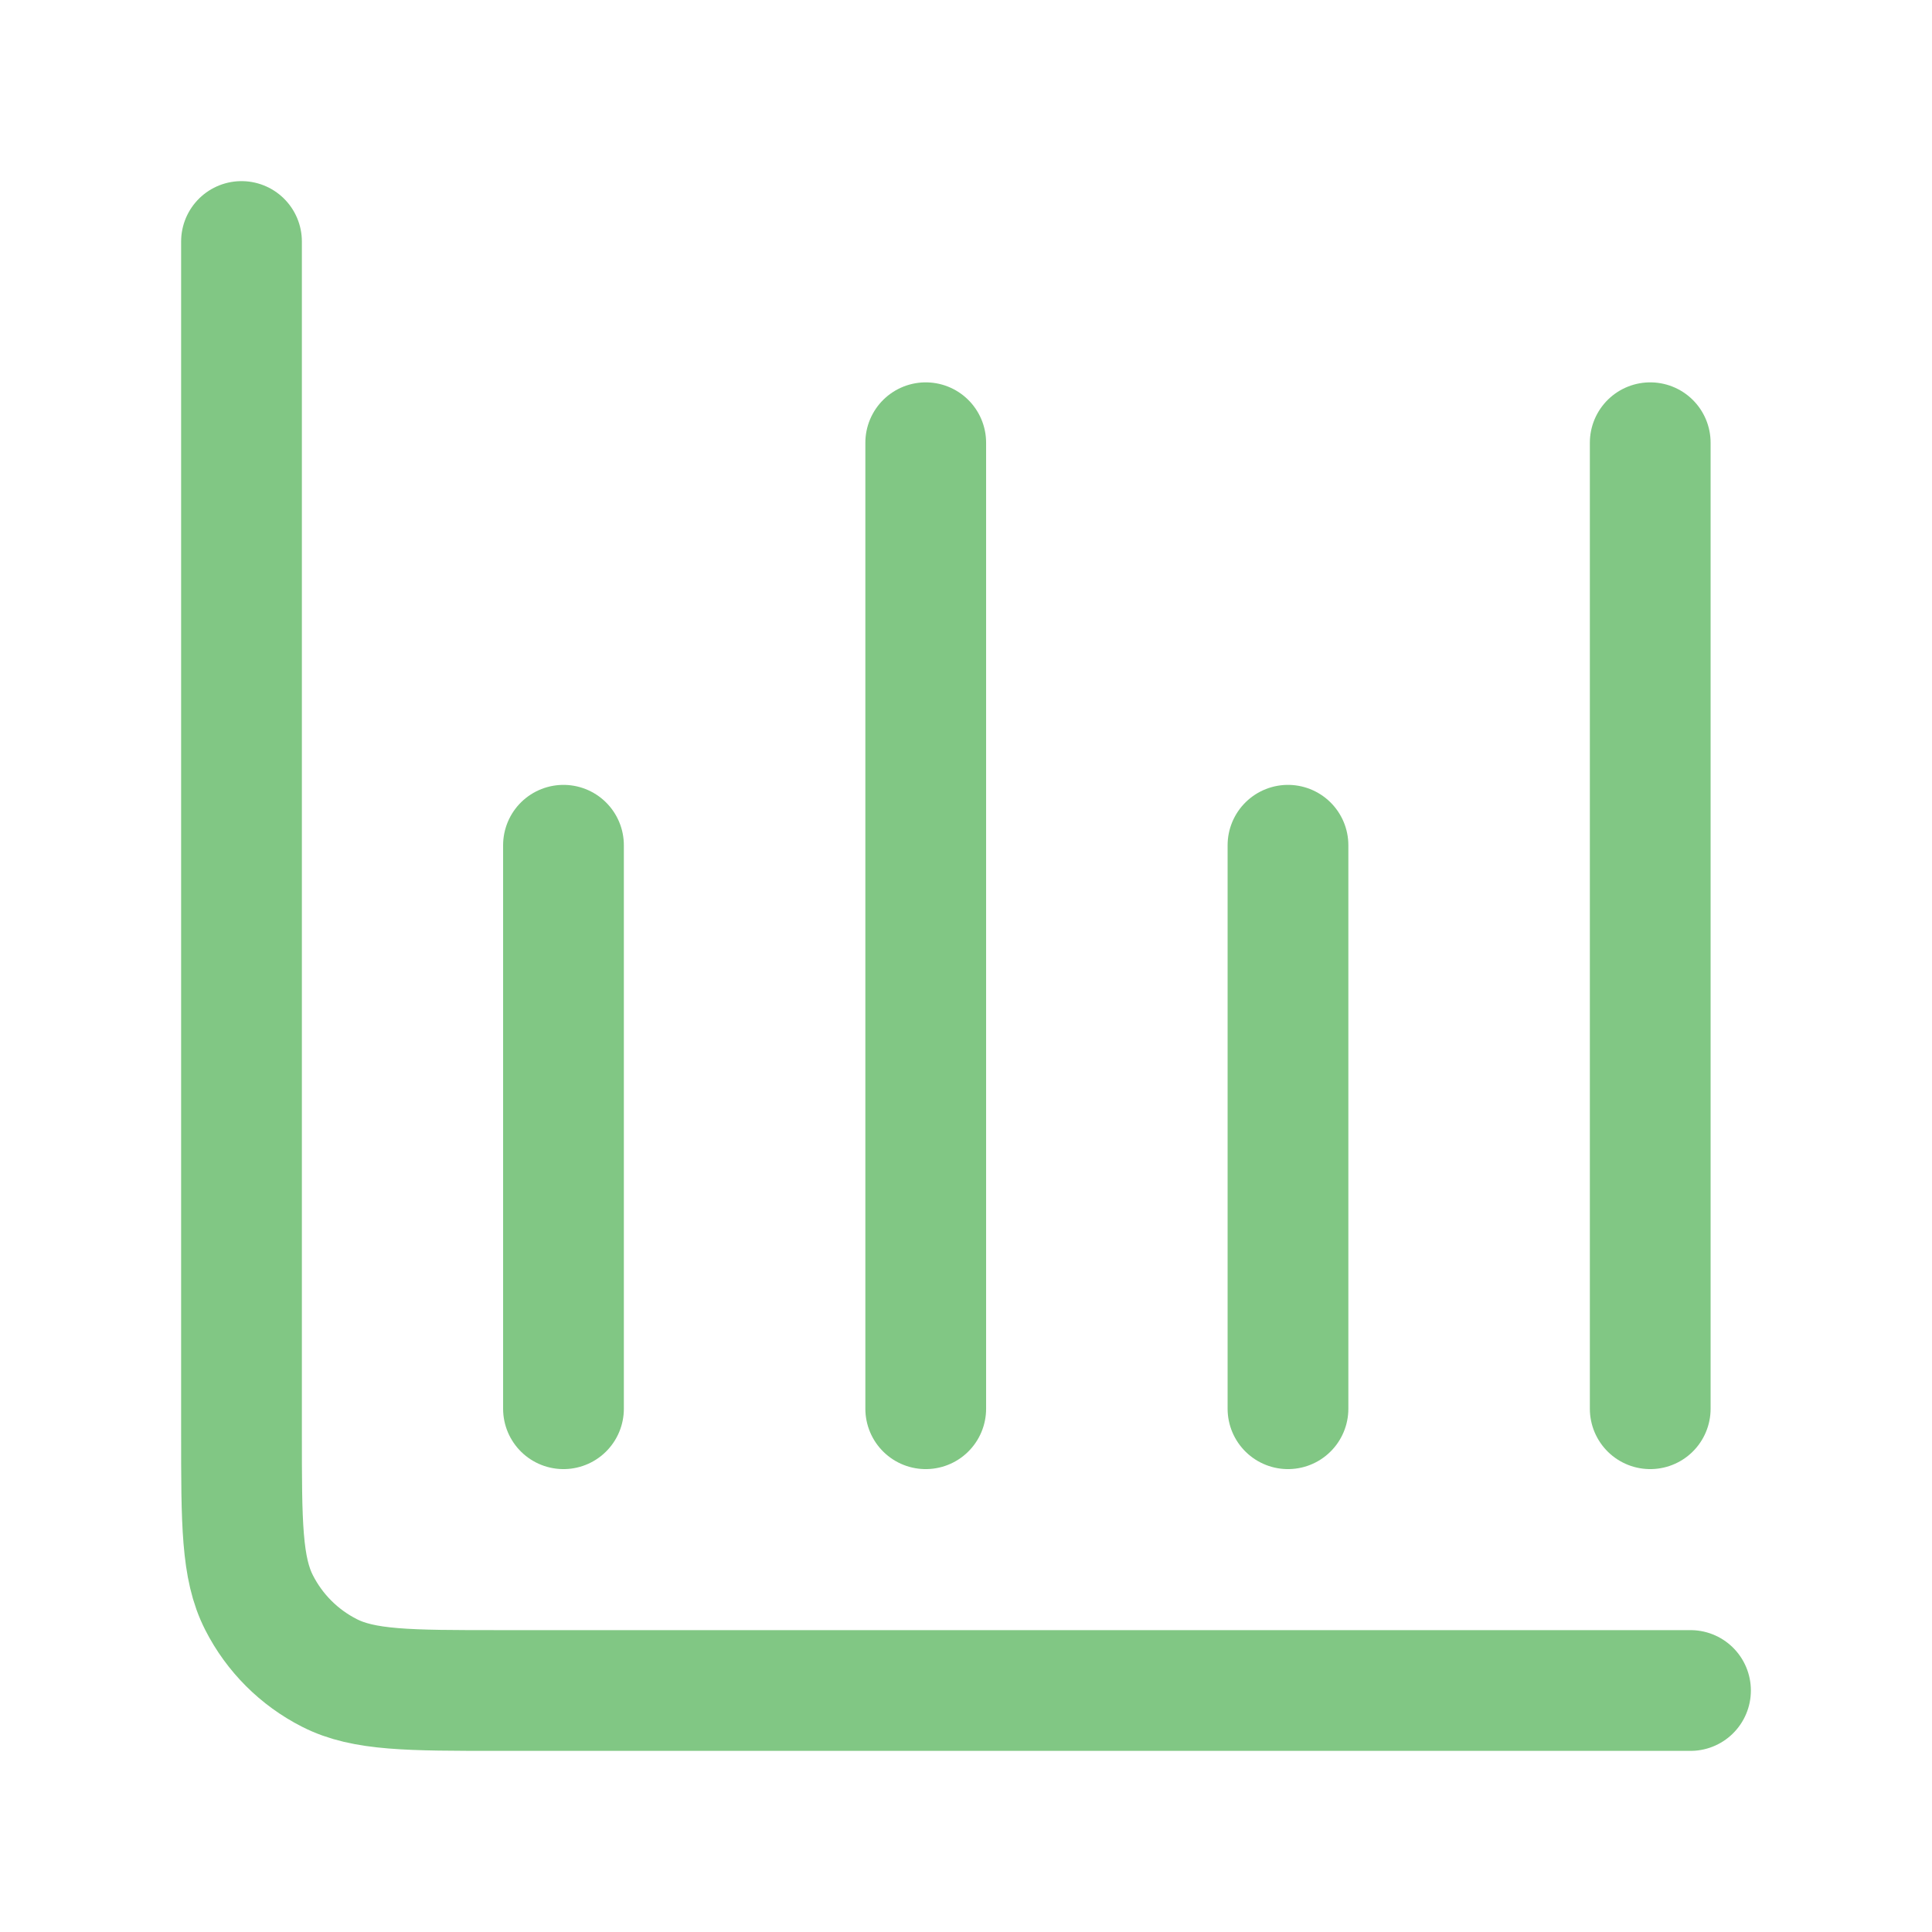 <?xml version="1.0" encoding="UTF-8"?>
<svg xmlns="http://www.w3.org/2000/svg" width="32" height="32" viewBox="0 0 32 32" fill="none">
  <path d="M28 28H8.267C6.773 28 6.026 28 5.456 27.709C4.954 27.454 4.546 27.046 4.291 26.544C4 25.974 4 25.227 4 23.733V4M9.333 14V23.333M15.333 7.333V23.333M21.333 14V23.333M27.333 7.333V23.333" stroke="#81C784" stroke-width="2" stroke-linecap="round" stroke-linejoin="round"></path>
</svg>
